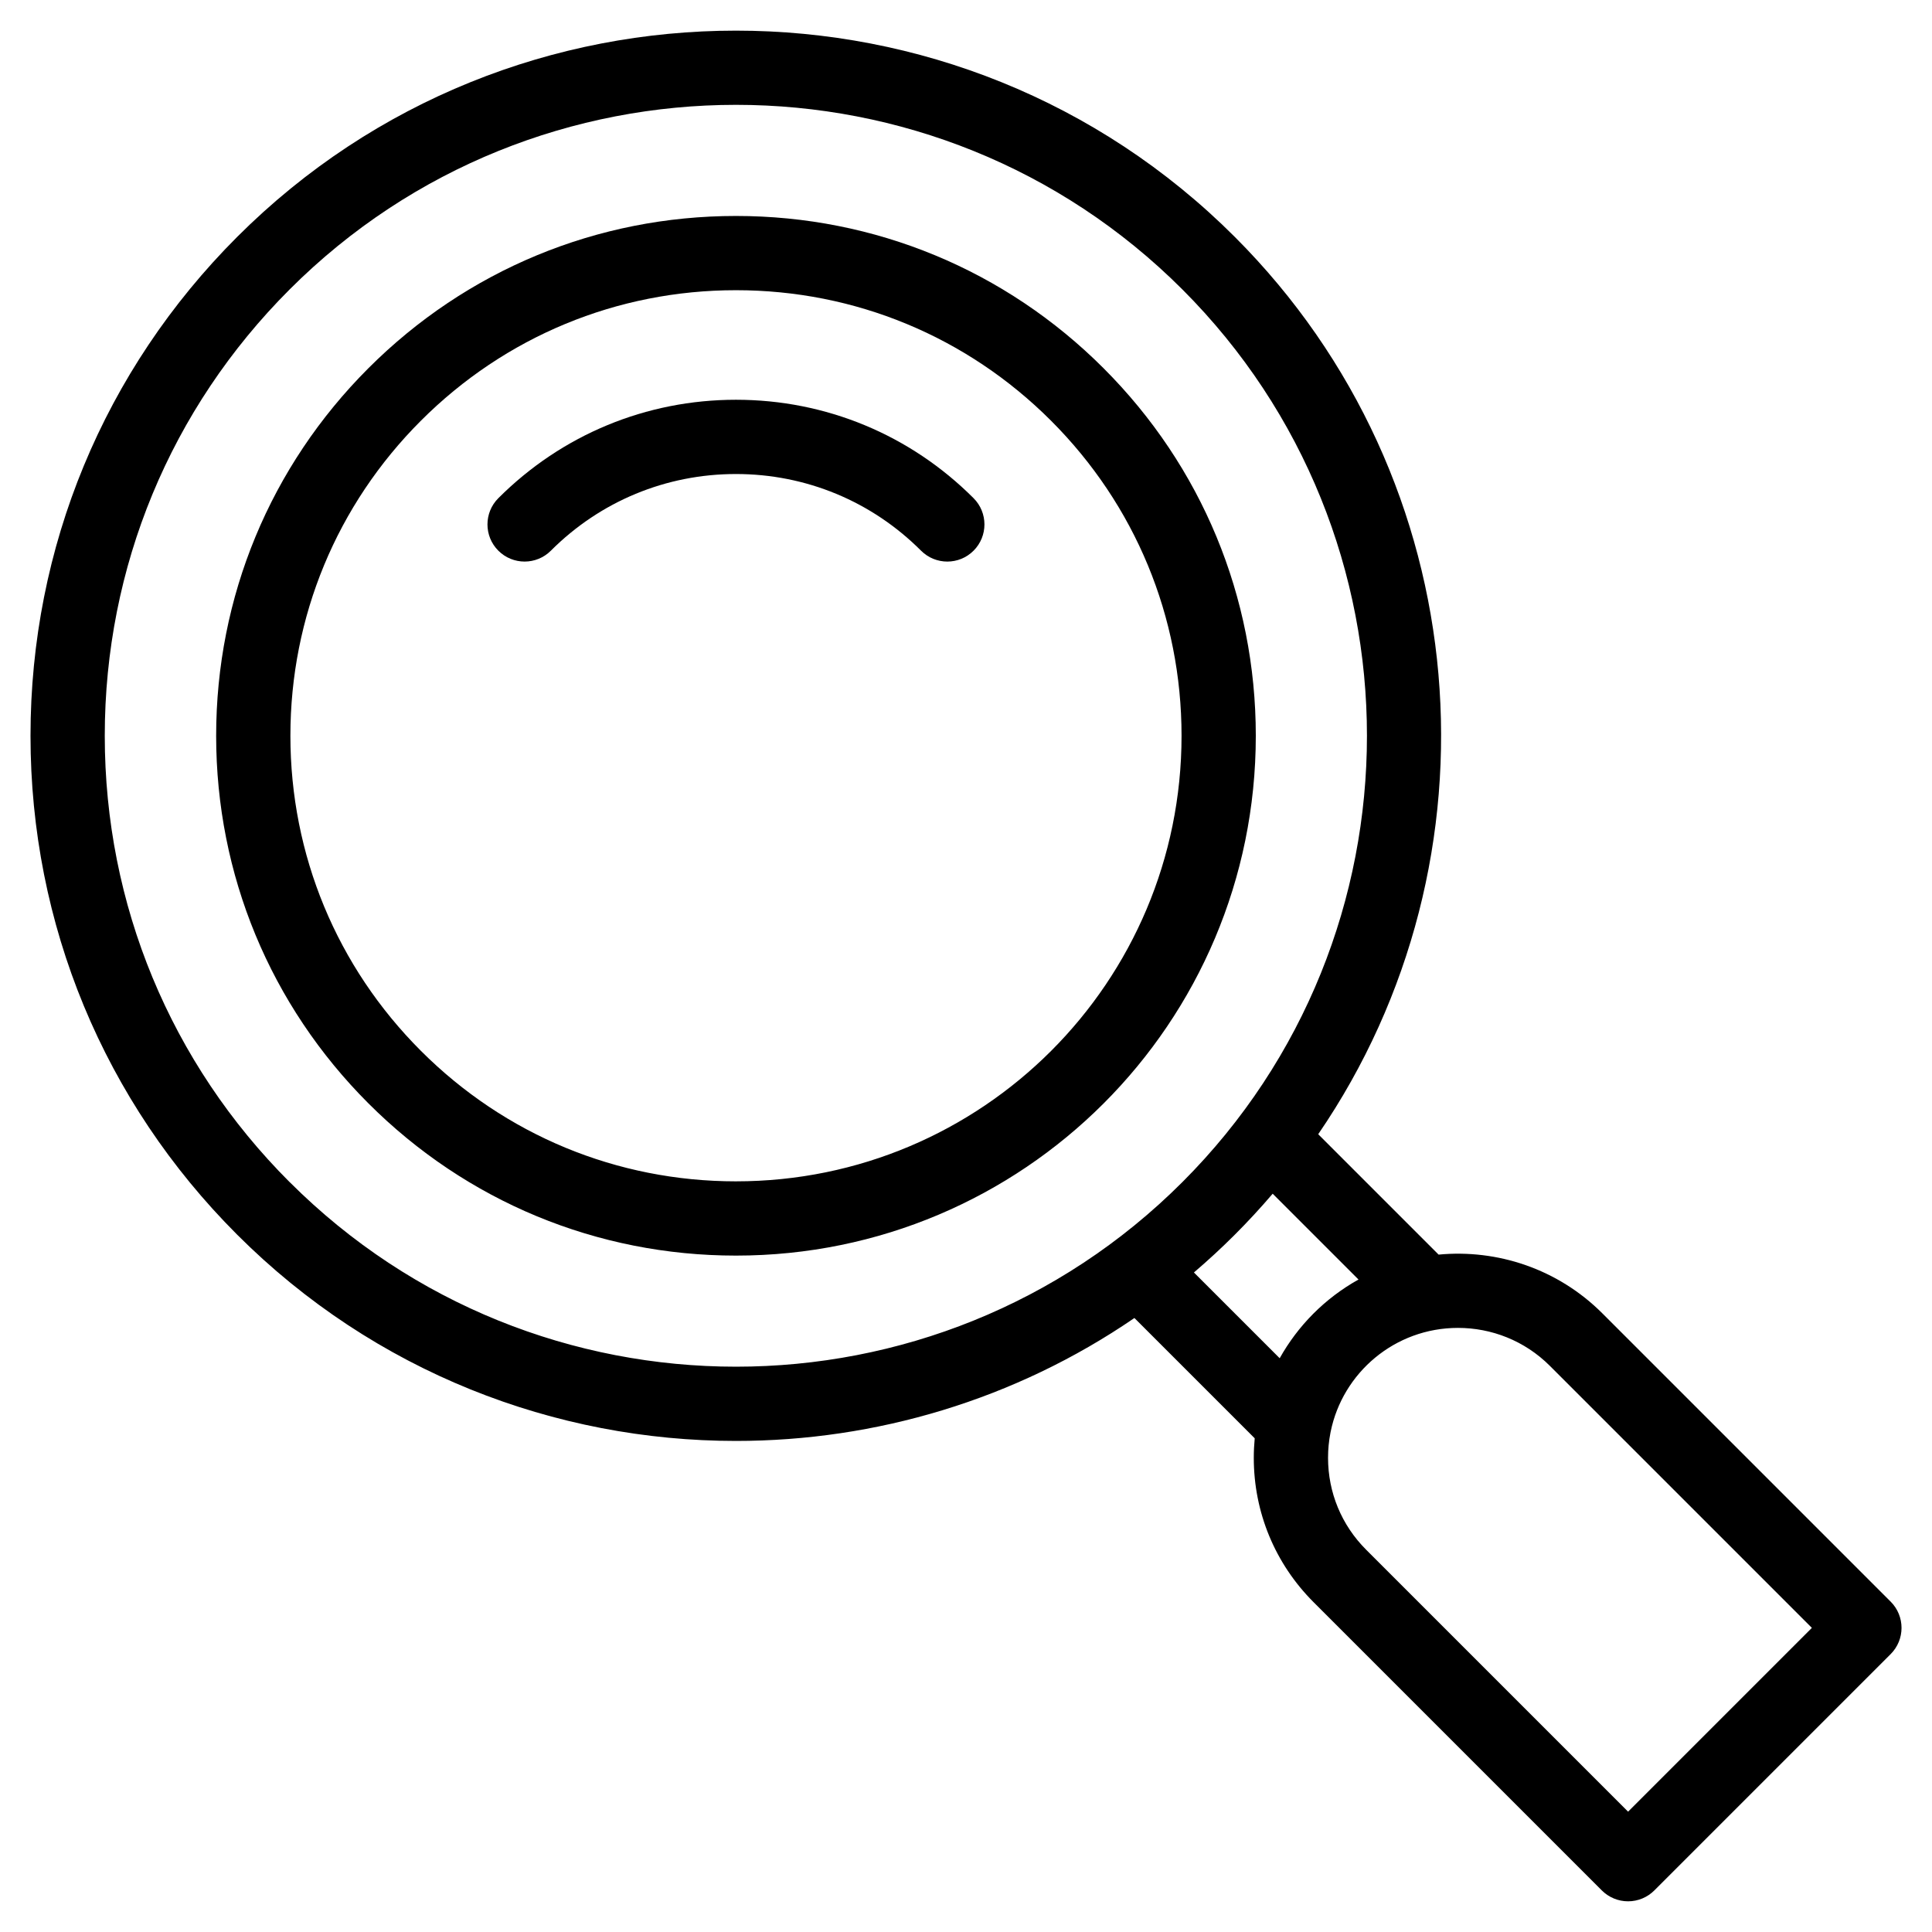 <?xml version="1.0" encoding="UTF-8"?>
<!-- Uploaded to: ICON Repo, www.iconrepo.com, Generator: ICON Repo Mixer Tools -->
<svg fill="#000000" width="800px" height="800px" version="1.1" viewBox="144 144 512 512" xmlns="http://www.w3.org/2000/svg">
 <g>
  <path d="m645.04 568.45-76.383-76.383c-11.859-11.855-27.895-17.051-43.414-15.582l-31.902-31.902c49.84-72.766 42.48-173.21-22.098-237.79-72.898-72.895-191.51-72.895-264.4 0-35.309 35.312-54.758 82.266-54.758 132.2s19.445 96.891 54.758 132.2c36.449 36.449 84.324 54.672 132.2 54.672 36.949 0 73.895-10.867 105.59-32.578l31.879 31.879c-0.16 1.707-0.246 3.43-0.246 5.168 0 14.457 5.629 28.047 15.852 38.27l76.383 76.383c1.848 1.844 4.348 2.883 6.957 2.883s5.113-1.039 6.957-2.883l62.621-62.621c3.852-3.844 3.852-10.074 0.008-13.918zm-424.28-111.17c-31.594-31.594-48.996-73.602-48.996-118.29 0-44.68 17.398-86.691 48.996-118.29 32.609-32.613 75.449-48.918 118.29-48.918 42.836 0 85.672 16.305 118.29 48.918 65.223 65.223 65.223 171.35 0 236.57-65.223 65.223-171.35 65.223-236.57 0zm239.64 23.941c7.309-6.242 14.246-13.117 20.875-20.875l22.742 22.742c-8.973 5.004-16.082 12.281-20.887 20.859zm115.06 142.89-69.426-69.426c-6.504-6.504-10.09-15.152-10.09-24.352 0-2.242 0.215-4.453 0.633-6.606 0.02-0.098 0.043-0.199 0.059-0.301 3.164-15.617 16.988-27.52 33.75-27.52 8.82 0 17.641 3.356 24.352 10.07l69.426 69.426z"/>
  <path d="m436.45 241.58c-26.02-26.02-60.613-40.348-97.41-40.348-36.797 0-71.391 14.332-97.41 40.348-26.02 26.02-40.348 60.617-40.348 97.41 0 36.797 14.328 71.391 40.348 97.41 26.02 26.02 60.613 40.348 97.41 40.348 76.137 0 137.76-61.613 137.76-137.76 0-36.789-14.328-71.383-40.352-97.406zm-97.41 215.49c-31.539 0-61.191-12.281-83.496-34.586-22.301-22.301-34.586-51.953-34.586-83.496 0-31.539 12.281-61.191 34.586-83.496 22.301-22.301 51.953-34.586 83.496-34.586 31.543 0 61.191 12.281 83.496 34.586 22.301 22.301 34.586 51.957 34.586 83.496 0 65.262-52.812 118.08-118.08 118.08z"/>
  <path d="m339.04 249.94c-23.789 0-46.152 9.262-62.973 26.082-3.844 3.844-3.844 10.074 0 13.918 3.844 3.84 10.074 3.84 13.914 0 13.102-13.102 30.523-20.32 49.055-20.32s35.953 7.215 49.055 20.32c1.922 1.922 4.441 2.883 6.957 2.883 2.519 0 5.039-0.961 6.957-2.883 3.844-3.844 3.844-10.074 0-13.918-16.812-16.82-39.176-26.082-62.965-26.082z"/>
 </g>
</svg>